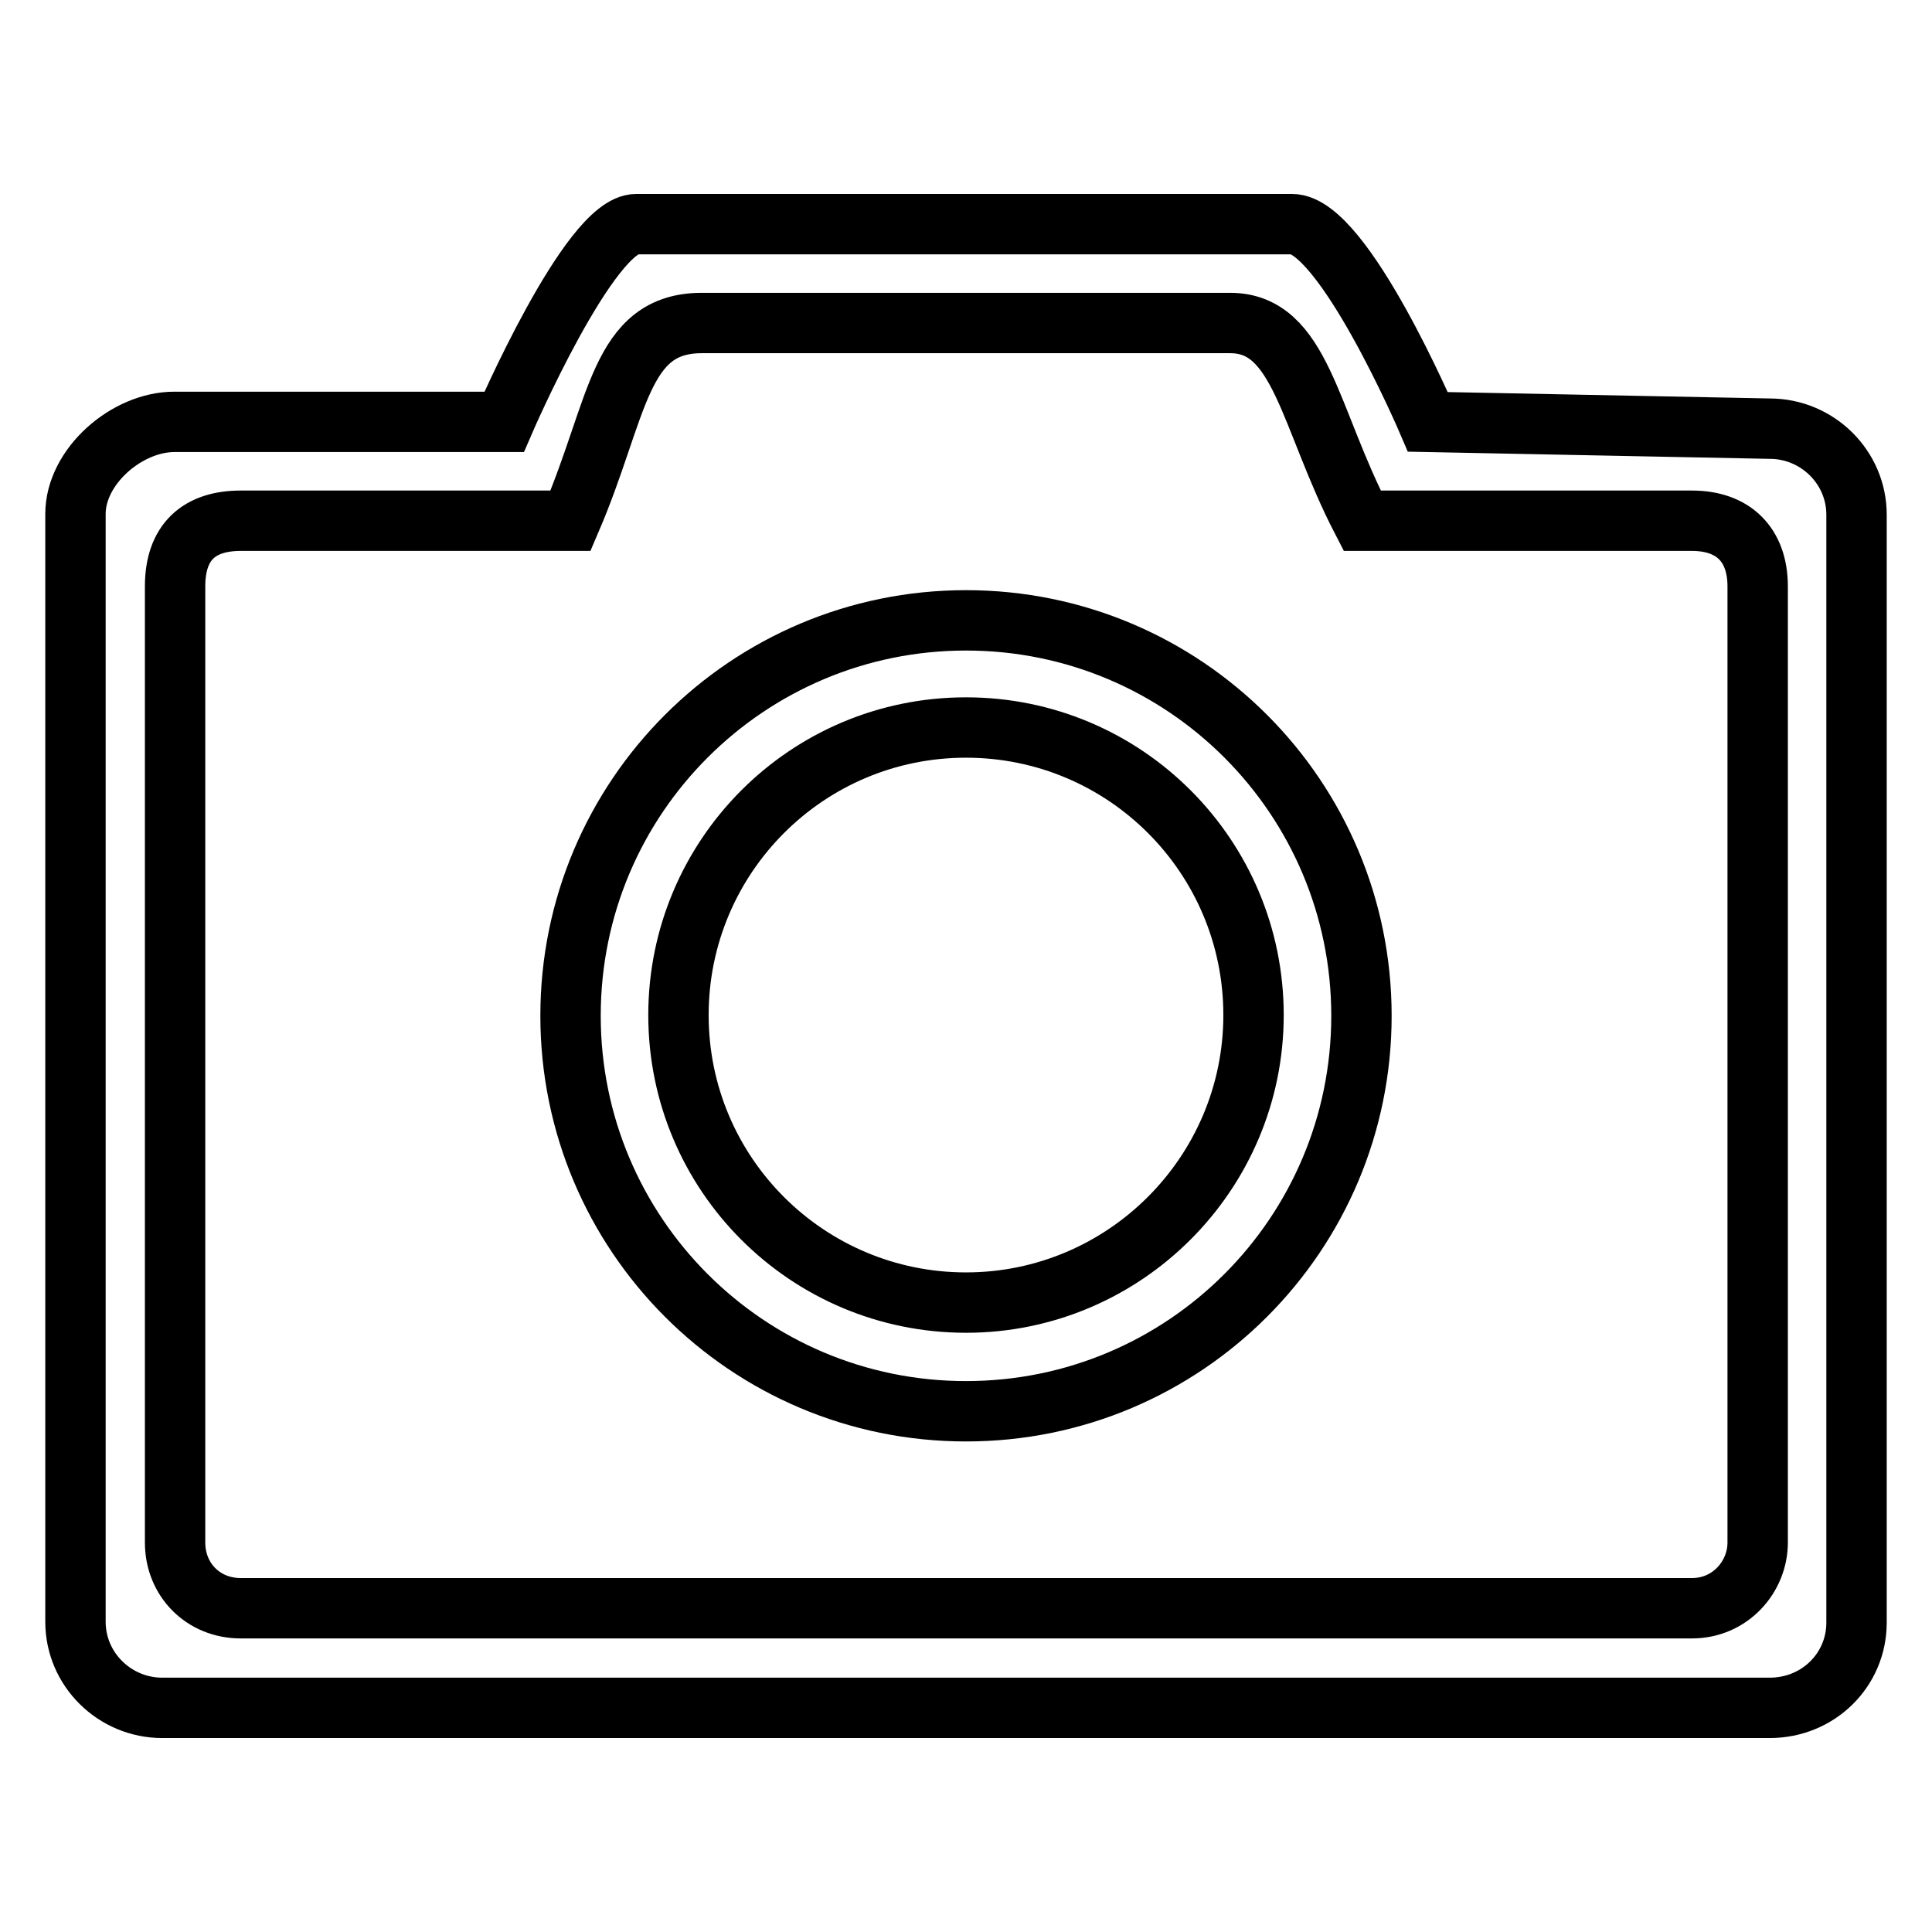 <?xml version="1.0" encoding="utf-8"?>
<!-- Svg Vector Icons : http://www.onlinewebfonts.com/icon -->
<!DOCTYPE svg PUBLIC "-//W3C//DTD SVG 1.1//EN" "http://www.w3.org/Graphics/SVG/1.1/DTD/svg11.dtd">
<svg version="1.1" xmlns="http://www.w3.org/2000/svg" xmlns:xlink="http://www.w3.org/1999/xlink" x="0px" y="0px" viewBox="0 0 256 256" enable-background="new 0 0 256 256" xml:space="preserve">
<g> <path stroke-width="8" fill-opacity="0" stroke="#000000"  d="M234.5,226.3H21.5c-6.3,0-11.5-5.1-11.5-11.4V68.1c0-6.3,6.8-12.2,13.1-12.2h43.7c0,0,11.3-26.2,17.5-26.2 h86.9c6.8,0,18,26.2,18,26.2l45.3,0.9c6.3,0,11.5,5.1,11.5,11.4V215C246,221.3,240.9,226.3,234.5,226.3z M232.9,77.7 c0-5.5-3.2-8.7-8.7-8.7h-43.7c-7.1-13.7-8.1-26.2-17.5-26.2H93C82,42.8,82,54.1,75.6,69H31.9c-5.5,0-8.7,2.8-8.7,8.7v126.7 c0,4.9,3.7,8.7,8.7,8.7h192.3c5.1,0,8.7-4.2,8.7-8.7V77.7z M128,187c-29,0-52.4-23.5-52.4-52.4c0-29,23.5-52.4,52.4-52.4 c29,0,52.4,23.5,52.4,52.4C180.4,163.5,157,187,128,187z M128,96.4c-21.1,0-38.1,17.1-38.1,38.1c0,21.1,17.1,38.1,38.1,38.1 s38.1-17.1,38.1-38.1C166.1,113.5,149.1,96.4,128,96.4z"/></g>
</svg>